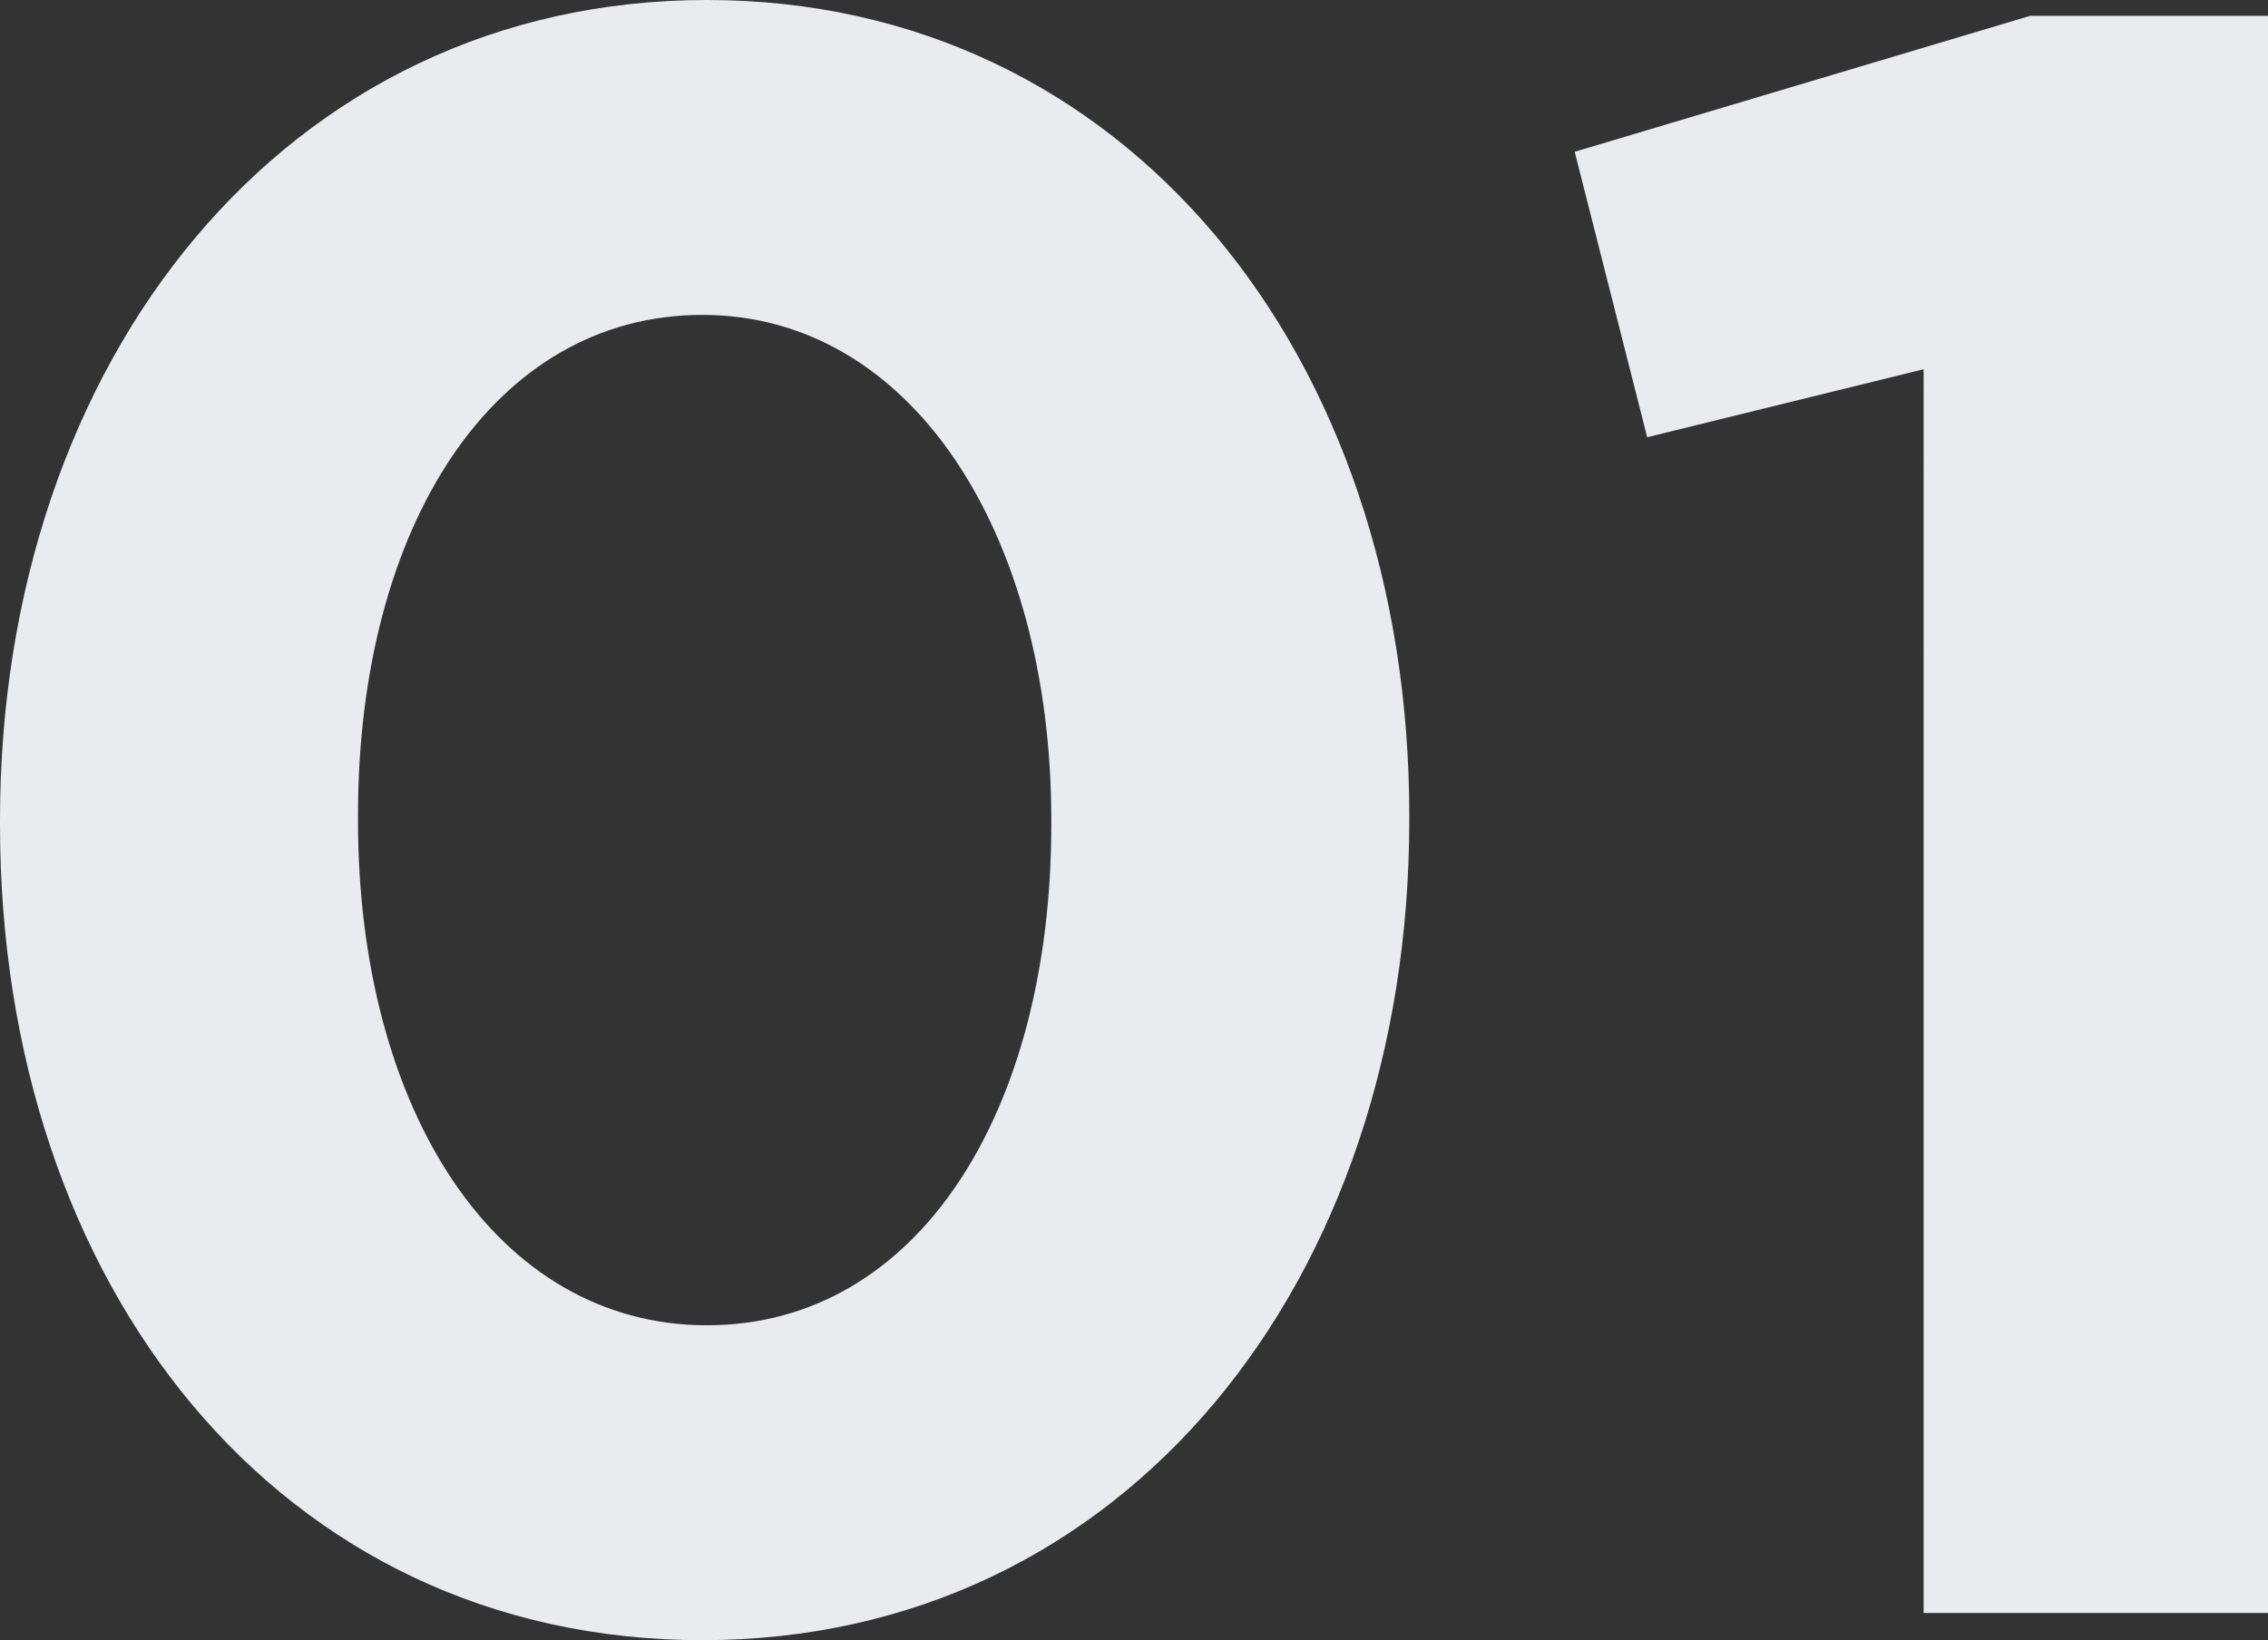 <svg xmlns="http://www.w3.org/2000/svg" width="110.11" height="79.64" viewBox="0 0 110.11 79.64">
  <rect x="0" y="0" width="110.11" height="79.64" fill="#333333" stroke="none"/>
  <path id="パス_35" data-name="パス 35" d="M40.04,1.32c20.57,0,34.32-17.49,34.32-39.82v-.22c0-22.33-13.75-39.6-34.1-39.6C19.8-78.32,5.94-60.83,5.94-38.5v.22C5.94-15.95,19.47,1.32,40.04,1.32Zm.22-15.29c-10.23,0-16.94-10.45-16.94-24.53v-.22c0-14.08,6.6-24.31,16.72-24.31S56.98-52.47,56.98-38.5v.22C56.98-24.31,50.49-13.97,40.26-13.97ZM99.33,0h16.72V-77.55H104.5l-22.11,6.6,3.52,13.86,13.42-3.3Z" transform="translate(-5.94 78.32)" fill="#e9ebee"/>
</svg>
